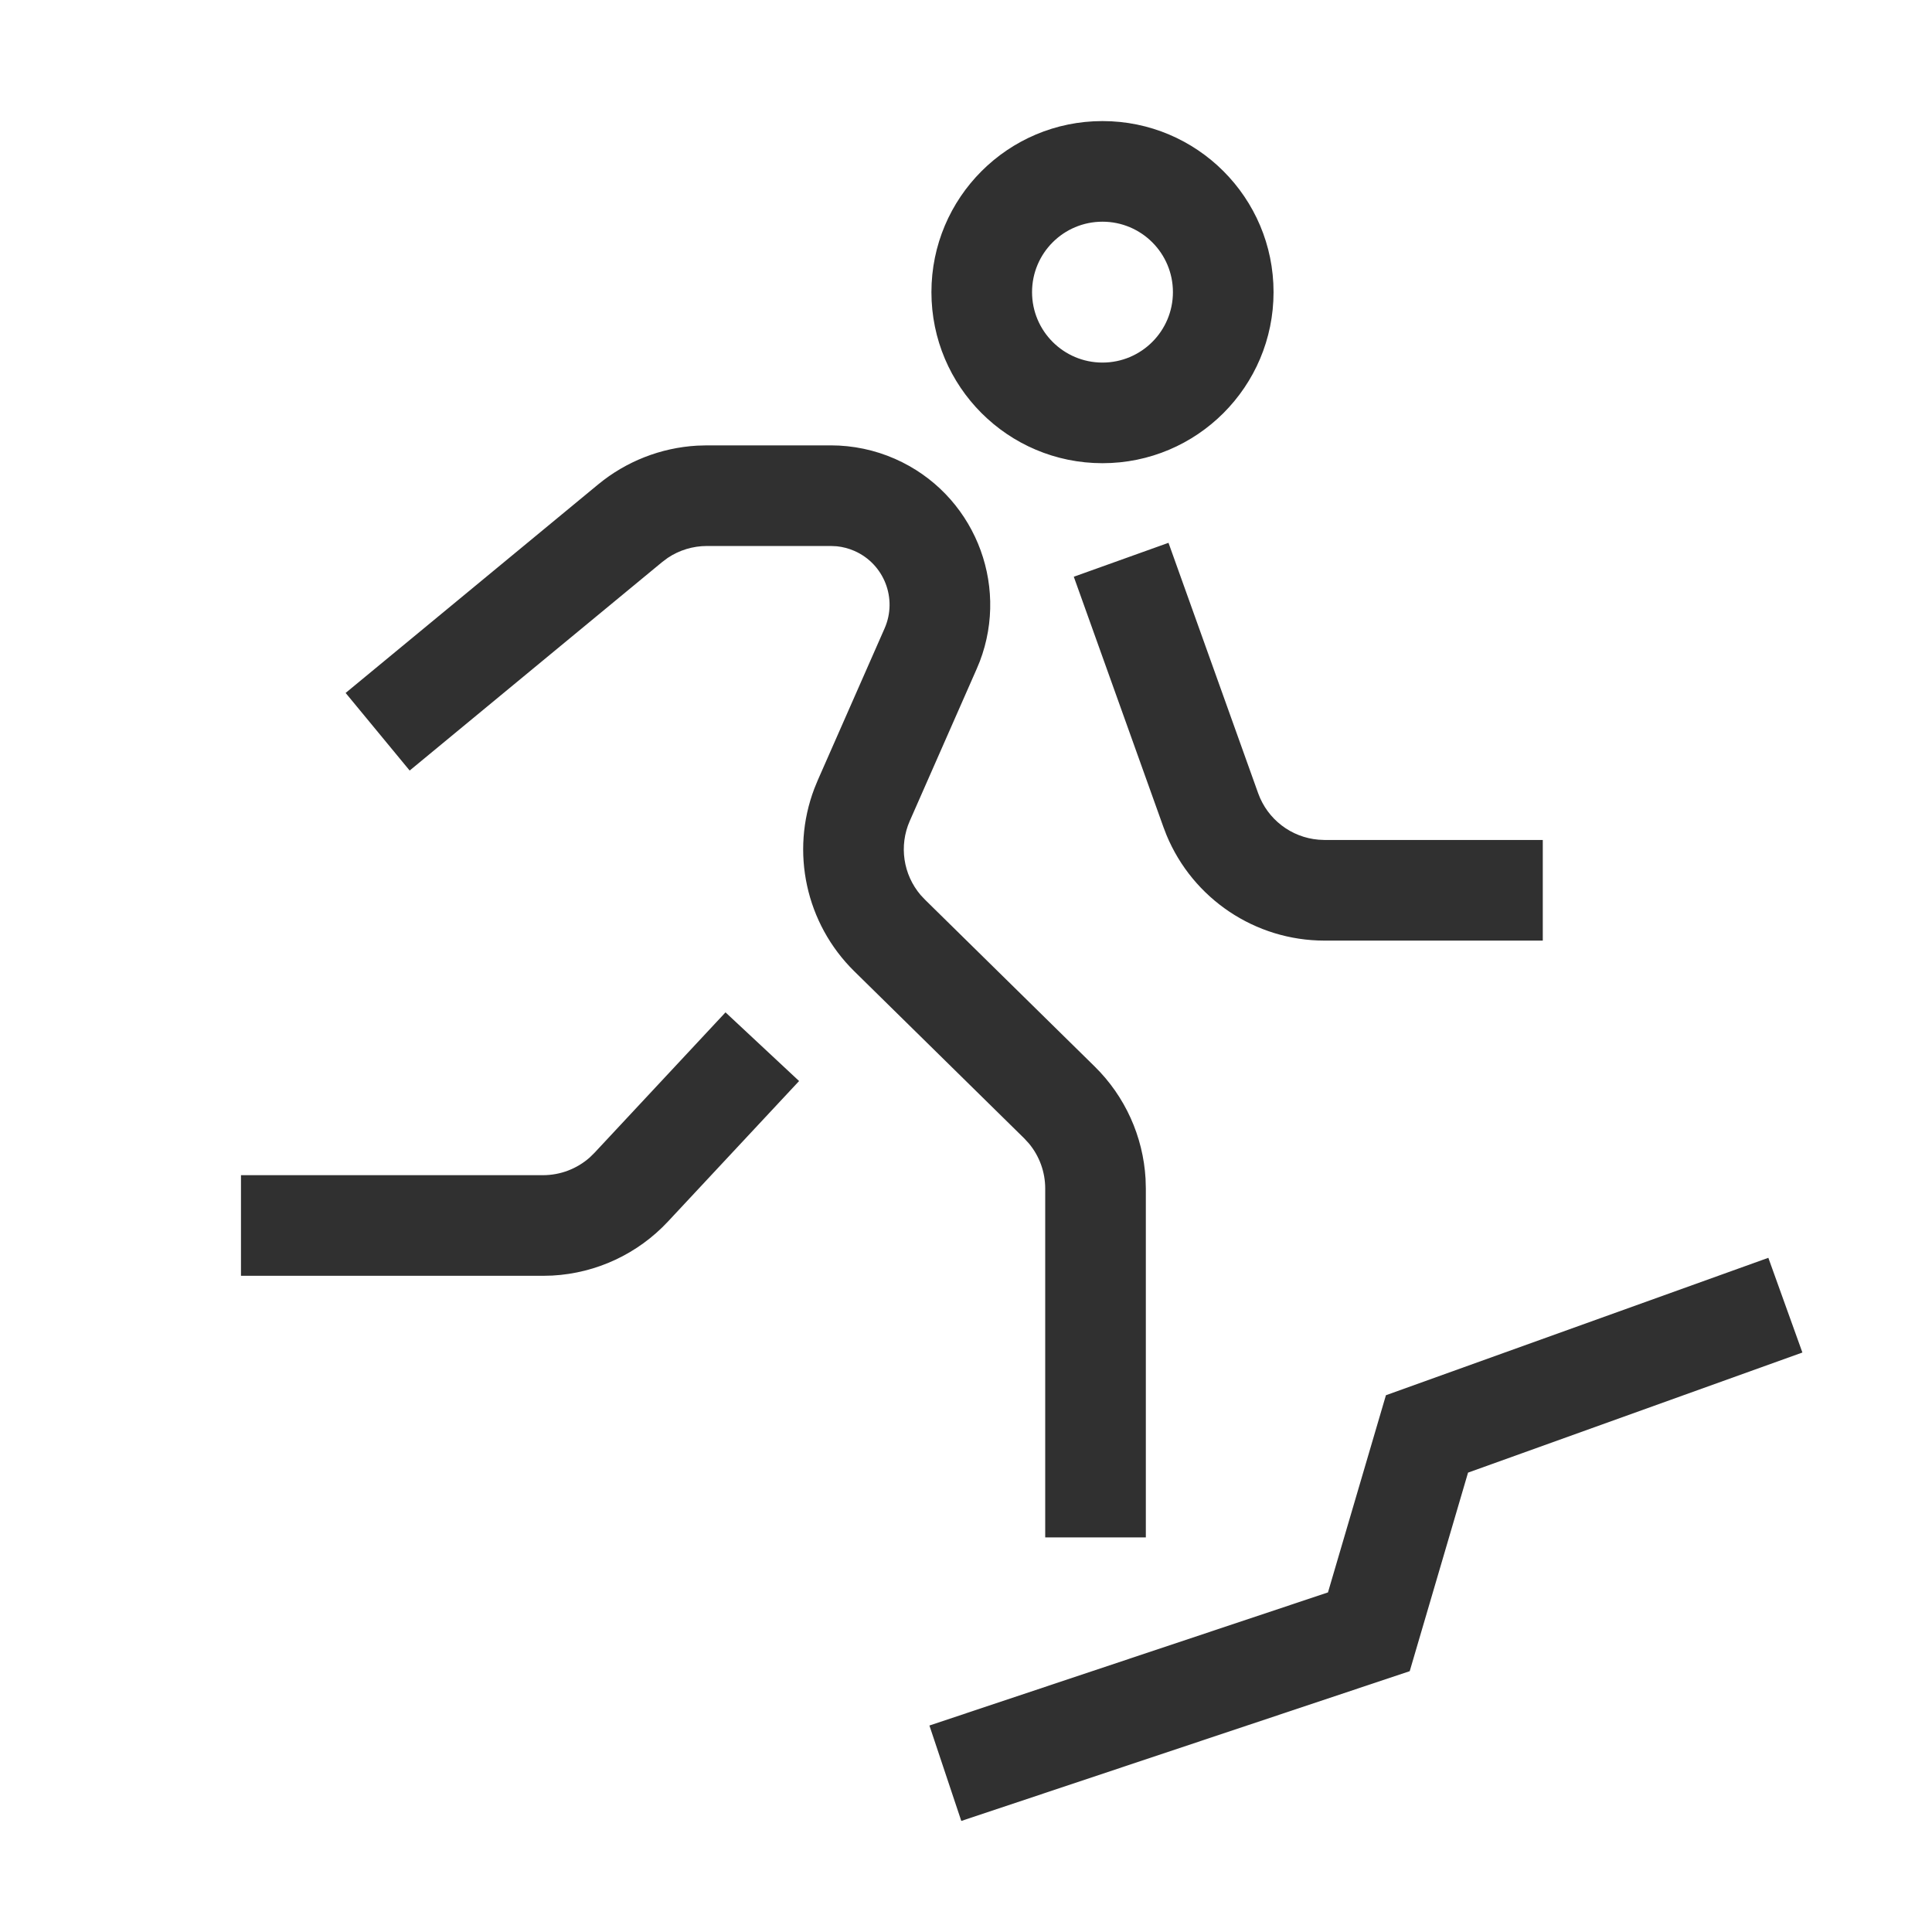 <svg width="48" height="48" viewBox="0 0 48 48" fill="none" xmlns="http://www.w3.org/2000/svg">
<path fill-rule="evenodd" clip-rule="evenodd" d="M27.391 3.008C29.738 3.008 31.641 4.911 31.641 7.258C31.641 9.605 29.738 11.508 27.391 11.508C25.043 11.508 23.141 9.605 23.141 7.258C23.141 4.911 25.043 3.008 27.391 3.008ZM22.236 11.4C21.734 11.179 21.19 11.065 20.641 11.065H17.564L17.318 11.072C16.419 11.124 15.557 11.461 14.859 12.037L8.587 17.216L10.178 19.144L16.45 13.965L16.589 13.861C16.877 13.668 17.216 13.565 17.564 13.565H20.641L20.792 13.572C20.942 13.588 21.09 13.627 21.229 13.688C21.967 14.013 22.302 14.875 21.977 15.613L20.315 19.389L20.232 19.592C19.635 21.162 20.018 22.945 21.225 24.132L25.444 28.28L25.563 28.409C25.823 28.721 25.968 29.117 25.968 29.528V38.197H28.468V29.528L28.461 29.284C28.4 28.233 27.952 27.239 27.197 26.497L22.978 22.349L22.872 22.236C22.44 21.729 22.331 21.014 22.603 20.396L24.265 16.62L24.343 16.432C25.089 14.474 24.176 12.254 22.236 11.4ZM44.78 33.603L43.934 31.25L34.433 34.664L32.993 39.563L23.091 42.87L23.883 45.241L35.024 41.52L36.473 36.587L44.78 33.603ZM18.025 25.152L19.853 26.858L16.598 30.346C15.848 31.151 14.818 31.631 13.725 31.691L13.491 31.697H5.987V29.197H13.491C13.922 29.197 14.336 29.038 14.655 28.754L14.77 28.641L18.025 25.152ZM31.259 19.709L29.031 13.486L26.678 14.329L28.906 20.551L28.983 20.751C29.639 22.329 31.184 23.369 32.907 23.369H38.33V20.869H32.907L32.76 20.862C32.082 20.806 31.492 20.358 31.259 19.709ZM25.641 7.258C25.641 6.291 26.424 5.508 27.391 5.508C28.357 5.508 29.141 6.291 29.141 7.258C29.141 8.224 28.357 9.008 27.391 9.008C26.424 9.008 25.641 8.224 25.641 7.258Z" fill="#303030"/>
</svg>
